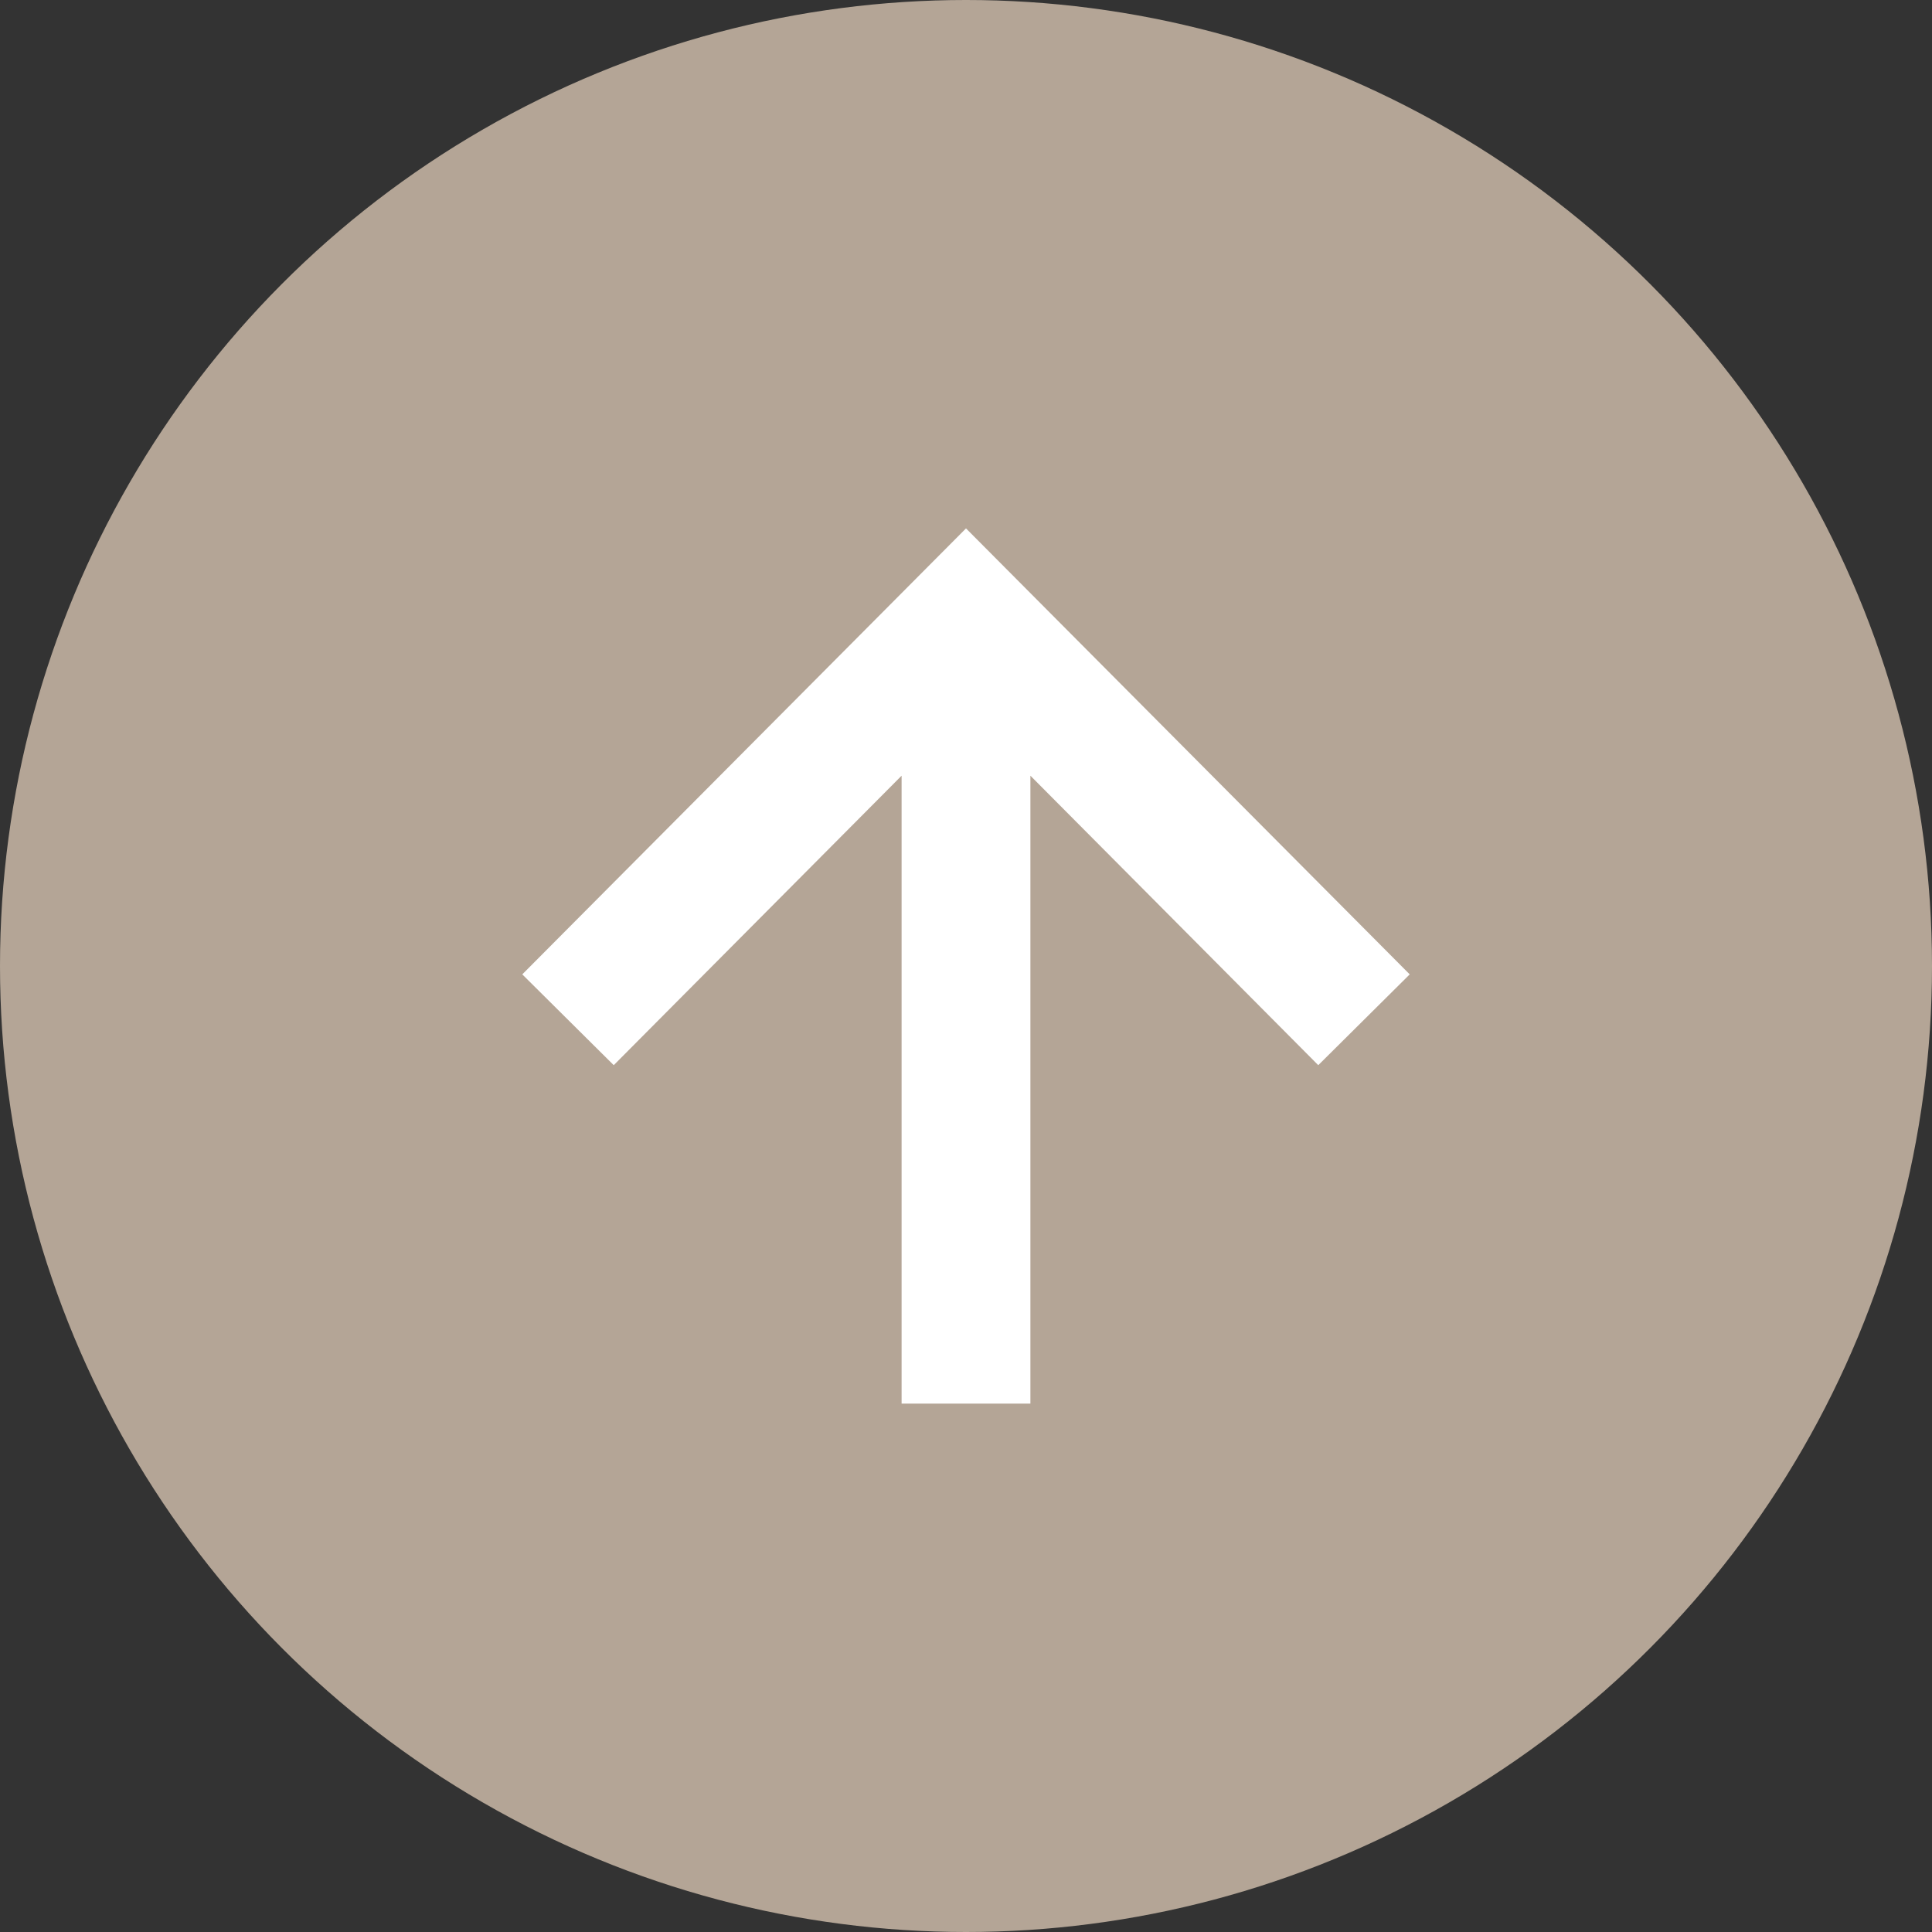 <svg xmlns="http://www.w3.org/2000/svg" viewBox="0 0 60 60"><rect x="0" y="0" width="60" height="60" fill="#333333" stroke="none"/><defs><style>.cls-1{fill:#b4a596;}.cls-2{fill:#fff;}</style></defs><g id="レイヤー_2" data-name="レイヤー 2"><g id="レイヤー_1-2" data-name="レイヤー 1"><circle class="cls-1" cx="30" cy="30" r="30"/><polygon class="cls-2" points="43.78 30.26 30 16.41 16.22 30.26 19.06 33.08 28 24.09 28 43.59 32 43.59 32 24.09 40.94 33.08 43.78 30.26"/></g></g></svg>